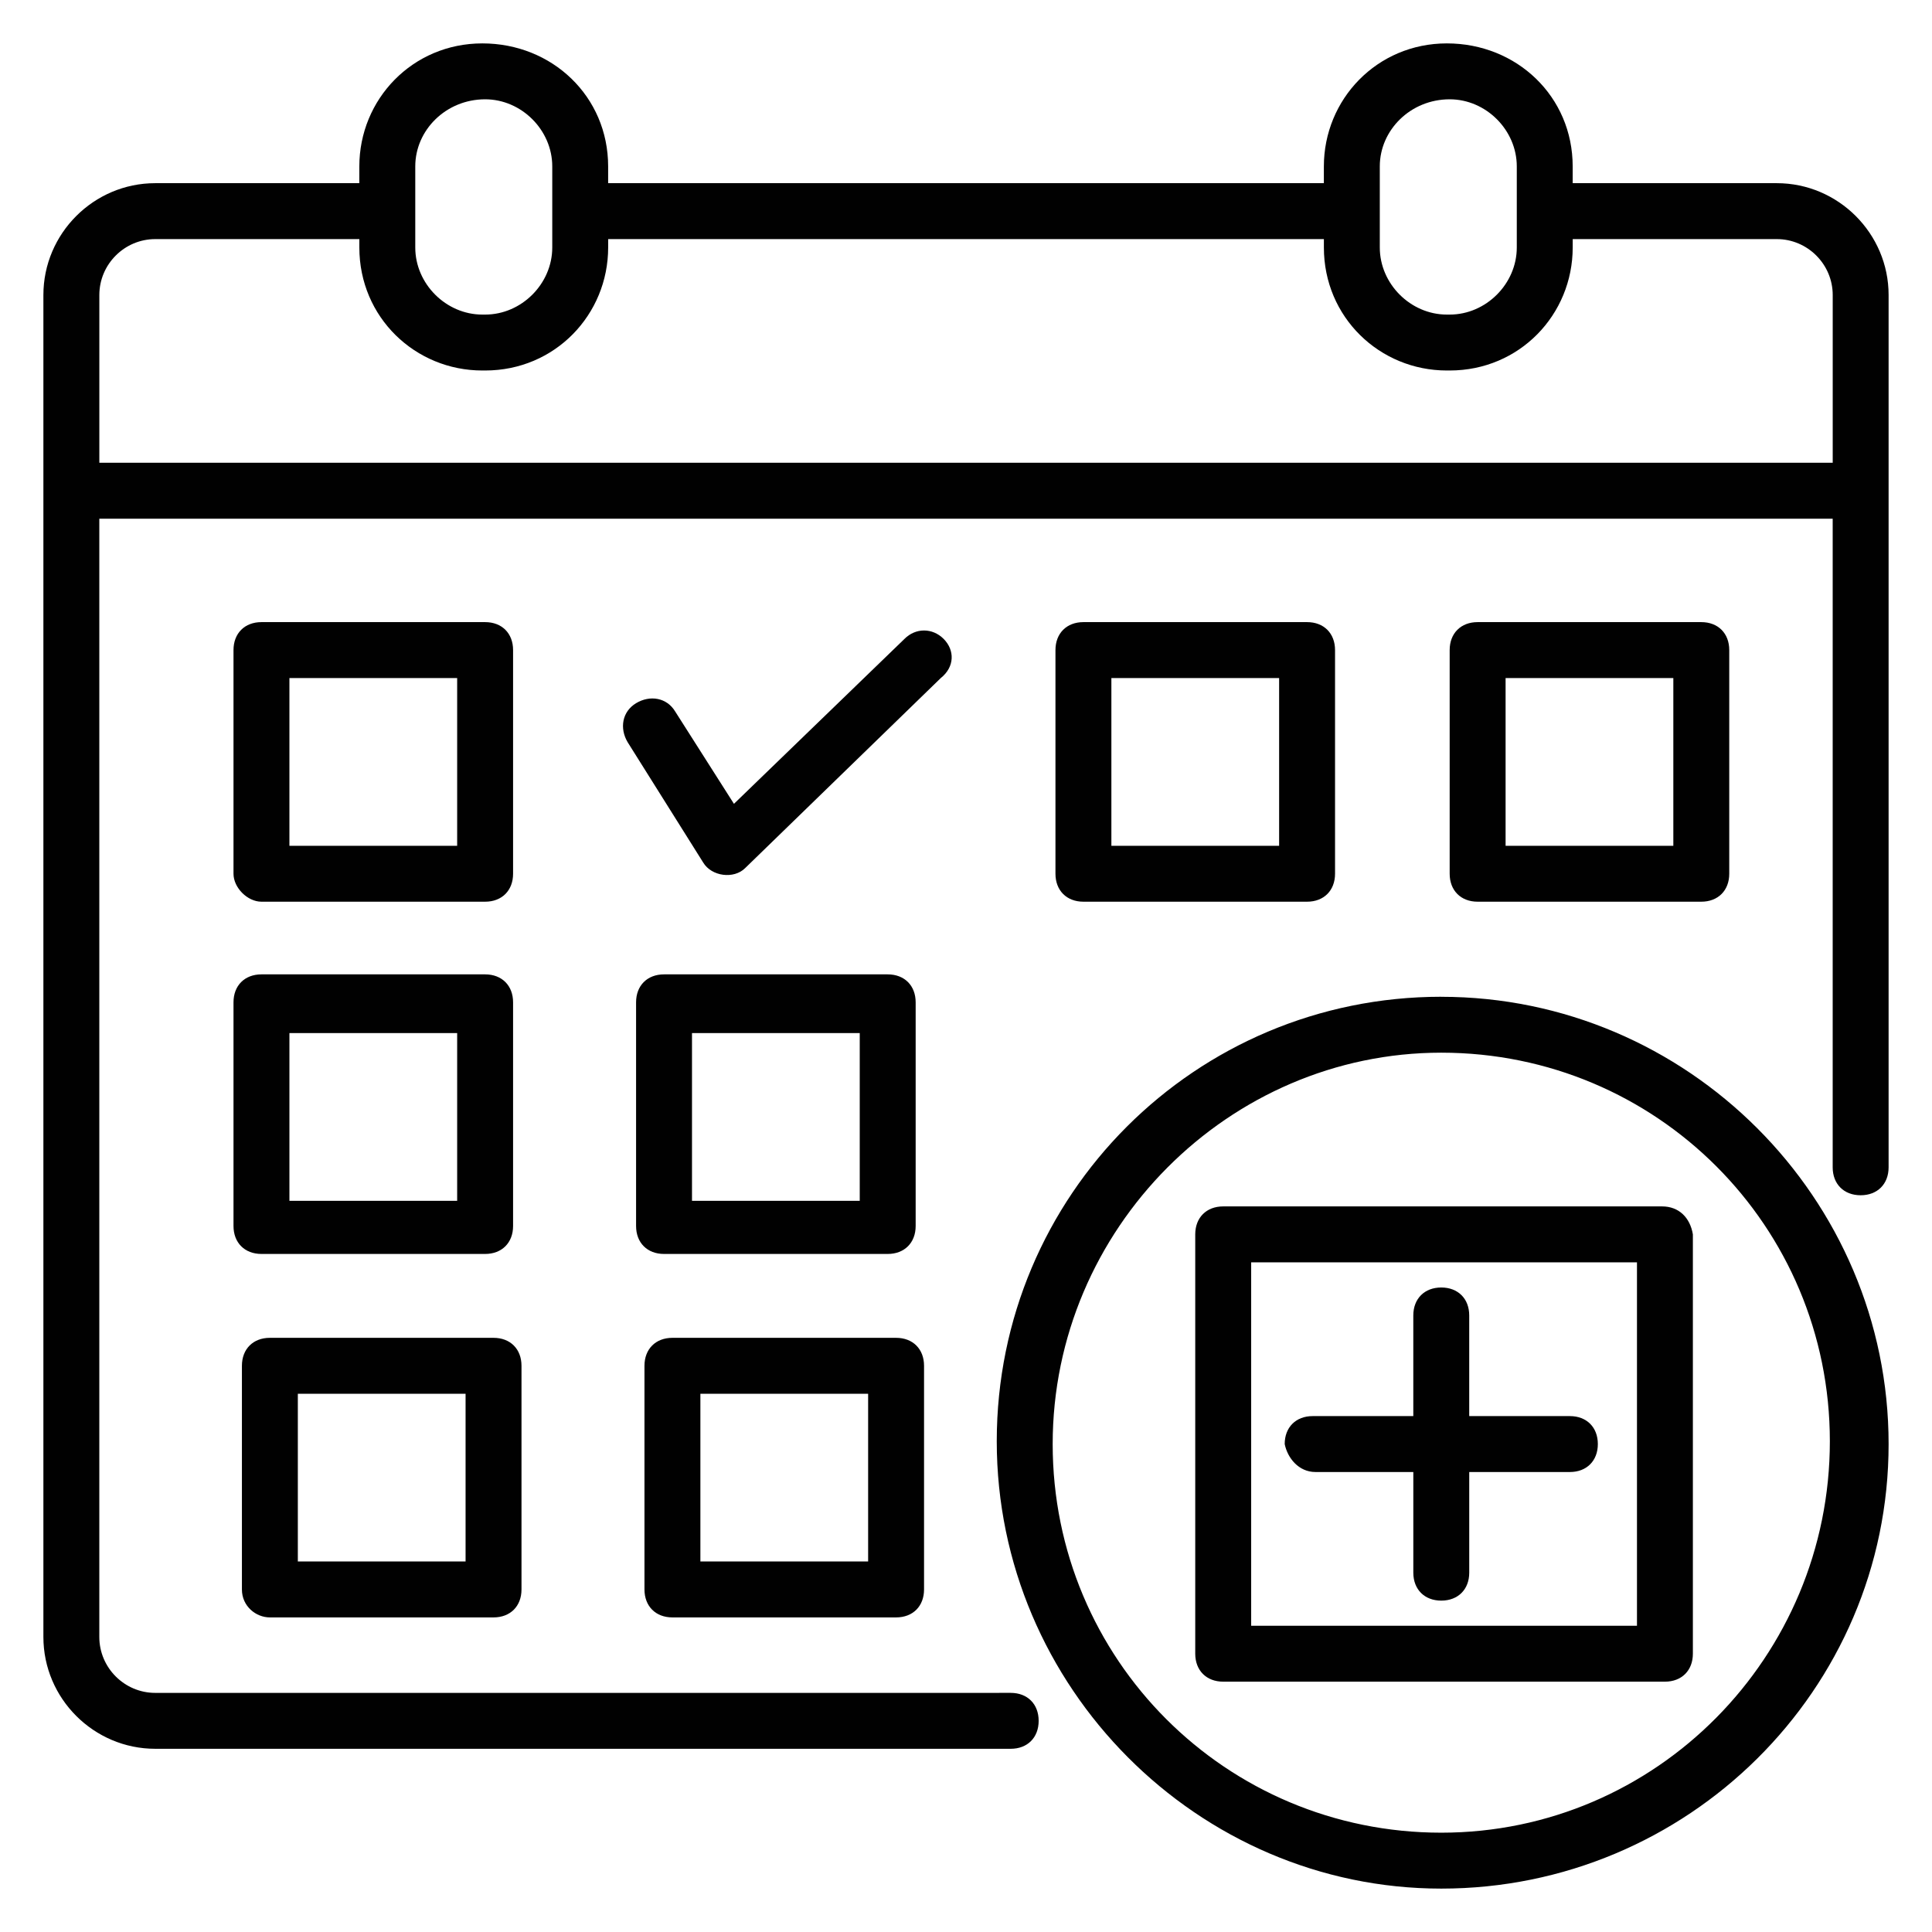 <?xml version="1.0" encoding="UTF-8"?>
<!-- Uploaded to: ICON Repo, www.iconrepo.com, Generator: ICON Repo Mixer Tools -->
<svg width="800px" height="800px" version="1.1" viewBox="144 144 512 512" xmlns="http://www.w3.org/2000/svg">
 <g fill="#010101">
  <path d="m644.5 222.18c0-16.301-13.336-29.637-29.637-29.637h-54.086v-4.445c0-18.523-14.816-32.598-33.34-32.598-18.523 0-32.598 14.816-32.598 32.598l-0.004 4.445h-189.67v-4.445c0-18.523-14.816-32.598-33.34-32.598-18.523 0-32.598 14.816-32.598 32.598l-0.004 4.445h-54.086c-16.301 0-29.637 13.336-29.637 29.637v355.63c0 16.301 13.336 29.637 29.637 29.637h226.71c4.445 0 7.41-2.965 7.41-7.41 0-4.445-2.965-7.41-7.41-7.41l-226.71 0.004c-8.148 0-14.816-6.668-14.816-14.816v-296.36h459.36v171.89c0 4.445 2.965 7.41 7.41 7.41 4.445 0 7.41-2.965 7.41-7.41v-231.16zm-134.84-34.082c0-9.633 8.148-17.781 18.523-17.781 9.633 0 17.781 8.148 17.781 17.781v21.488c0 9.633-8.148 17.781-17.781 17.781h-0.742c-9.633 0-17.781-8.148-17.781-17.781zm-255.61 0c0-9.633 8.148-17.781 18.523-17.781 9.633 0 17.781 8.148 17.781 17.781v21.488c0 9.633-8.148 17.781-17.781 17.781h-0.742c-9.633 0-17.781-8.148-17.781-17.781zm-83.723 78.535v-44.453c0-8.148 6.668-14.816 14.816-14.816h54.086v2.223c0 18.523 14.816 32.598 32.598 32.598h0.742c18.523 0 32.598-14.816 32.598-32.598l0.004-2.223h189.67v2.223c0 18.523 14.816 32.598 32.598 32.598h0.742c18.523 0 32.598-14.816 32.598-32.598l0.004-2.223h54.086c8.148 0 14.816 6.668 14.816 14.816v44.453z"/>
  <path d="m213.29 382.96h59.273c4.445 0 7.41-2.965 7.41-7.41v-59.273c0-4.445-2.965-7.41-7.41-7.41h-59.273c-4.445 0-7.41 2.965-7.41 7.41v59.273c0 3.707 3.707 7.41 7.41 7.41zm7.41-59.27h44.453v44.453h-44.453z"/>
  <path d="m490.39 382.96c4.445 0 7.41-2.965 7.41-7.41v-59.273c0-4.445-2.965-7.41-7.41-7.41h-59.273c-4.445 0-7.41 2.965-7.41 7.41v59.273c0 4.445 2.965 7.41 7.41 7.41zm-51.863-59.27h44.453v44.453h-44.453z"/>
  <path d="m594.86 382.96c4.445 0 7.41-2.965 7.41-7.41v-59.273c0-4.445-2.965-7.41-7.41-7.41h-59.273c-4.445 0-7.41 2.965-7.41 7.41v59.273c0 4.445 2.965 7.41 7.41 7.41zm-51.863-59.27h44.453v44.453h-44.453z"/>
  <path d="m205.88 468.9c0 4.445 2.965 7.41 7.41 7.41h59.273c4.445 0 7.41-2.965 7.41-7.41v-59.273c0-4.445-2.965-7.41-7.41-7.41h-59.273c-4.445 0-7.41 2.965-7.41 7.41zm14.82-51.121h44.453v44.453h-44.453z"/>
  <path d="m379.25 476.31c4.445 0 7.41-2.965 7.41-7.41v-59.273c0-4.445-2.965-7.41-7.41-7.41h-59.273c-4.445 0-7.41 2.965-7.41 7.41v59.273c0 4.445 2.965 7.41 7.41 7.41zm-51.863-58.531h44.453v44.453h-44.453z"/>
  <path d="m215.52 572.63h59.273c4.445 0 7.41-2.965 7.41-7.41v-59.273c0-4.445-2.965-7.41-7.41-7.41h-59.273c-4.445 0-7.41 2.965-7.41 7.41v59.273c0 4.445 3.707 7.41 7.41 7.41zm7.41-59.273h44.453v44.453h-44.453z"/>
  <path d="m322.2 572.63h59.273c4.445 0 7.41-2.965 7.41-7.41v-59.273c0-4.445-2.965-7.41-7.41-7.41h-59.273c-4.445 0-7.41 2.965-7.41 7.41v59.273c0.004 4.445 2.965 7.41 7.41 7.41zm7.41-59.273h44.453v44.453h-44.453z"/>
  <path d="m584.48 463.71h-116.32c-4.445 0-7.41 2.965-7.41 7.41v111.13c0 4.445 2.965 7.41 7.41 7.41h117.06c4.445 0 7.41-2.965 7.41-7.41v-111.13c-0.742-4.445-3.707-7.41-8.152-7.41zm-7.406 111.14h-101.5v-96.316h102.24v96.316z"/>
  <path d="m394.07 313.31c-2.965-2.965-7.41-2.965-10.371 0l-45.195 43.711-15.559-24.449c-2.223-3.703-6.668-4.445-10.371-2.223-3.703 2.223-4.445 6.668-2.223 10.371l20.004 31.859c2.223 3.703 8.148 4.445 11.113 1.48l51.863-50.383c3.703-2.957 3.703-7.402 0.738-10.367z"/>
  <path d="m525.95 408.15c-65.199 0-117.8 52.605-117.8 117.8 0 65.199 53.344 118.55 117.8 118.55 65.199 0 118.55-52.605 118.55-117.8 0-65.199-53.348-118.54-118.55-118.54zm0 221.53c-57.051 0-102.98-45.938-102.98-102.98s46.68-103.73 102.98-103.73c57.051 0 102.98 45.938 102.98 102.98 0 57.051-45.934 103.73-102.98 103.73z"/>
  <path d="m492.61 534.1h25.934v26.672c0 4.445 2.965 7.41 7.41 7.41s7.41-2.965 7.41-7.41v-26.672h26.672c4.445 0 7.41-2.965 7.41-7.41 0-4.445-2.965-7.41-7.41-7.41h-26.676v-26.672c0-4.445-2.965-7.41-7.41-7.41-4.445 0-7.41 2.965-7.41 7.41v26.672h-26.672c-4.445 0-7.41 2.965-7.41 7.41 0.746 3.703 3.707 7.41 8.152 7.41z"/>
 </g>
</svg>